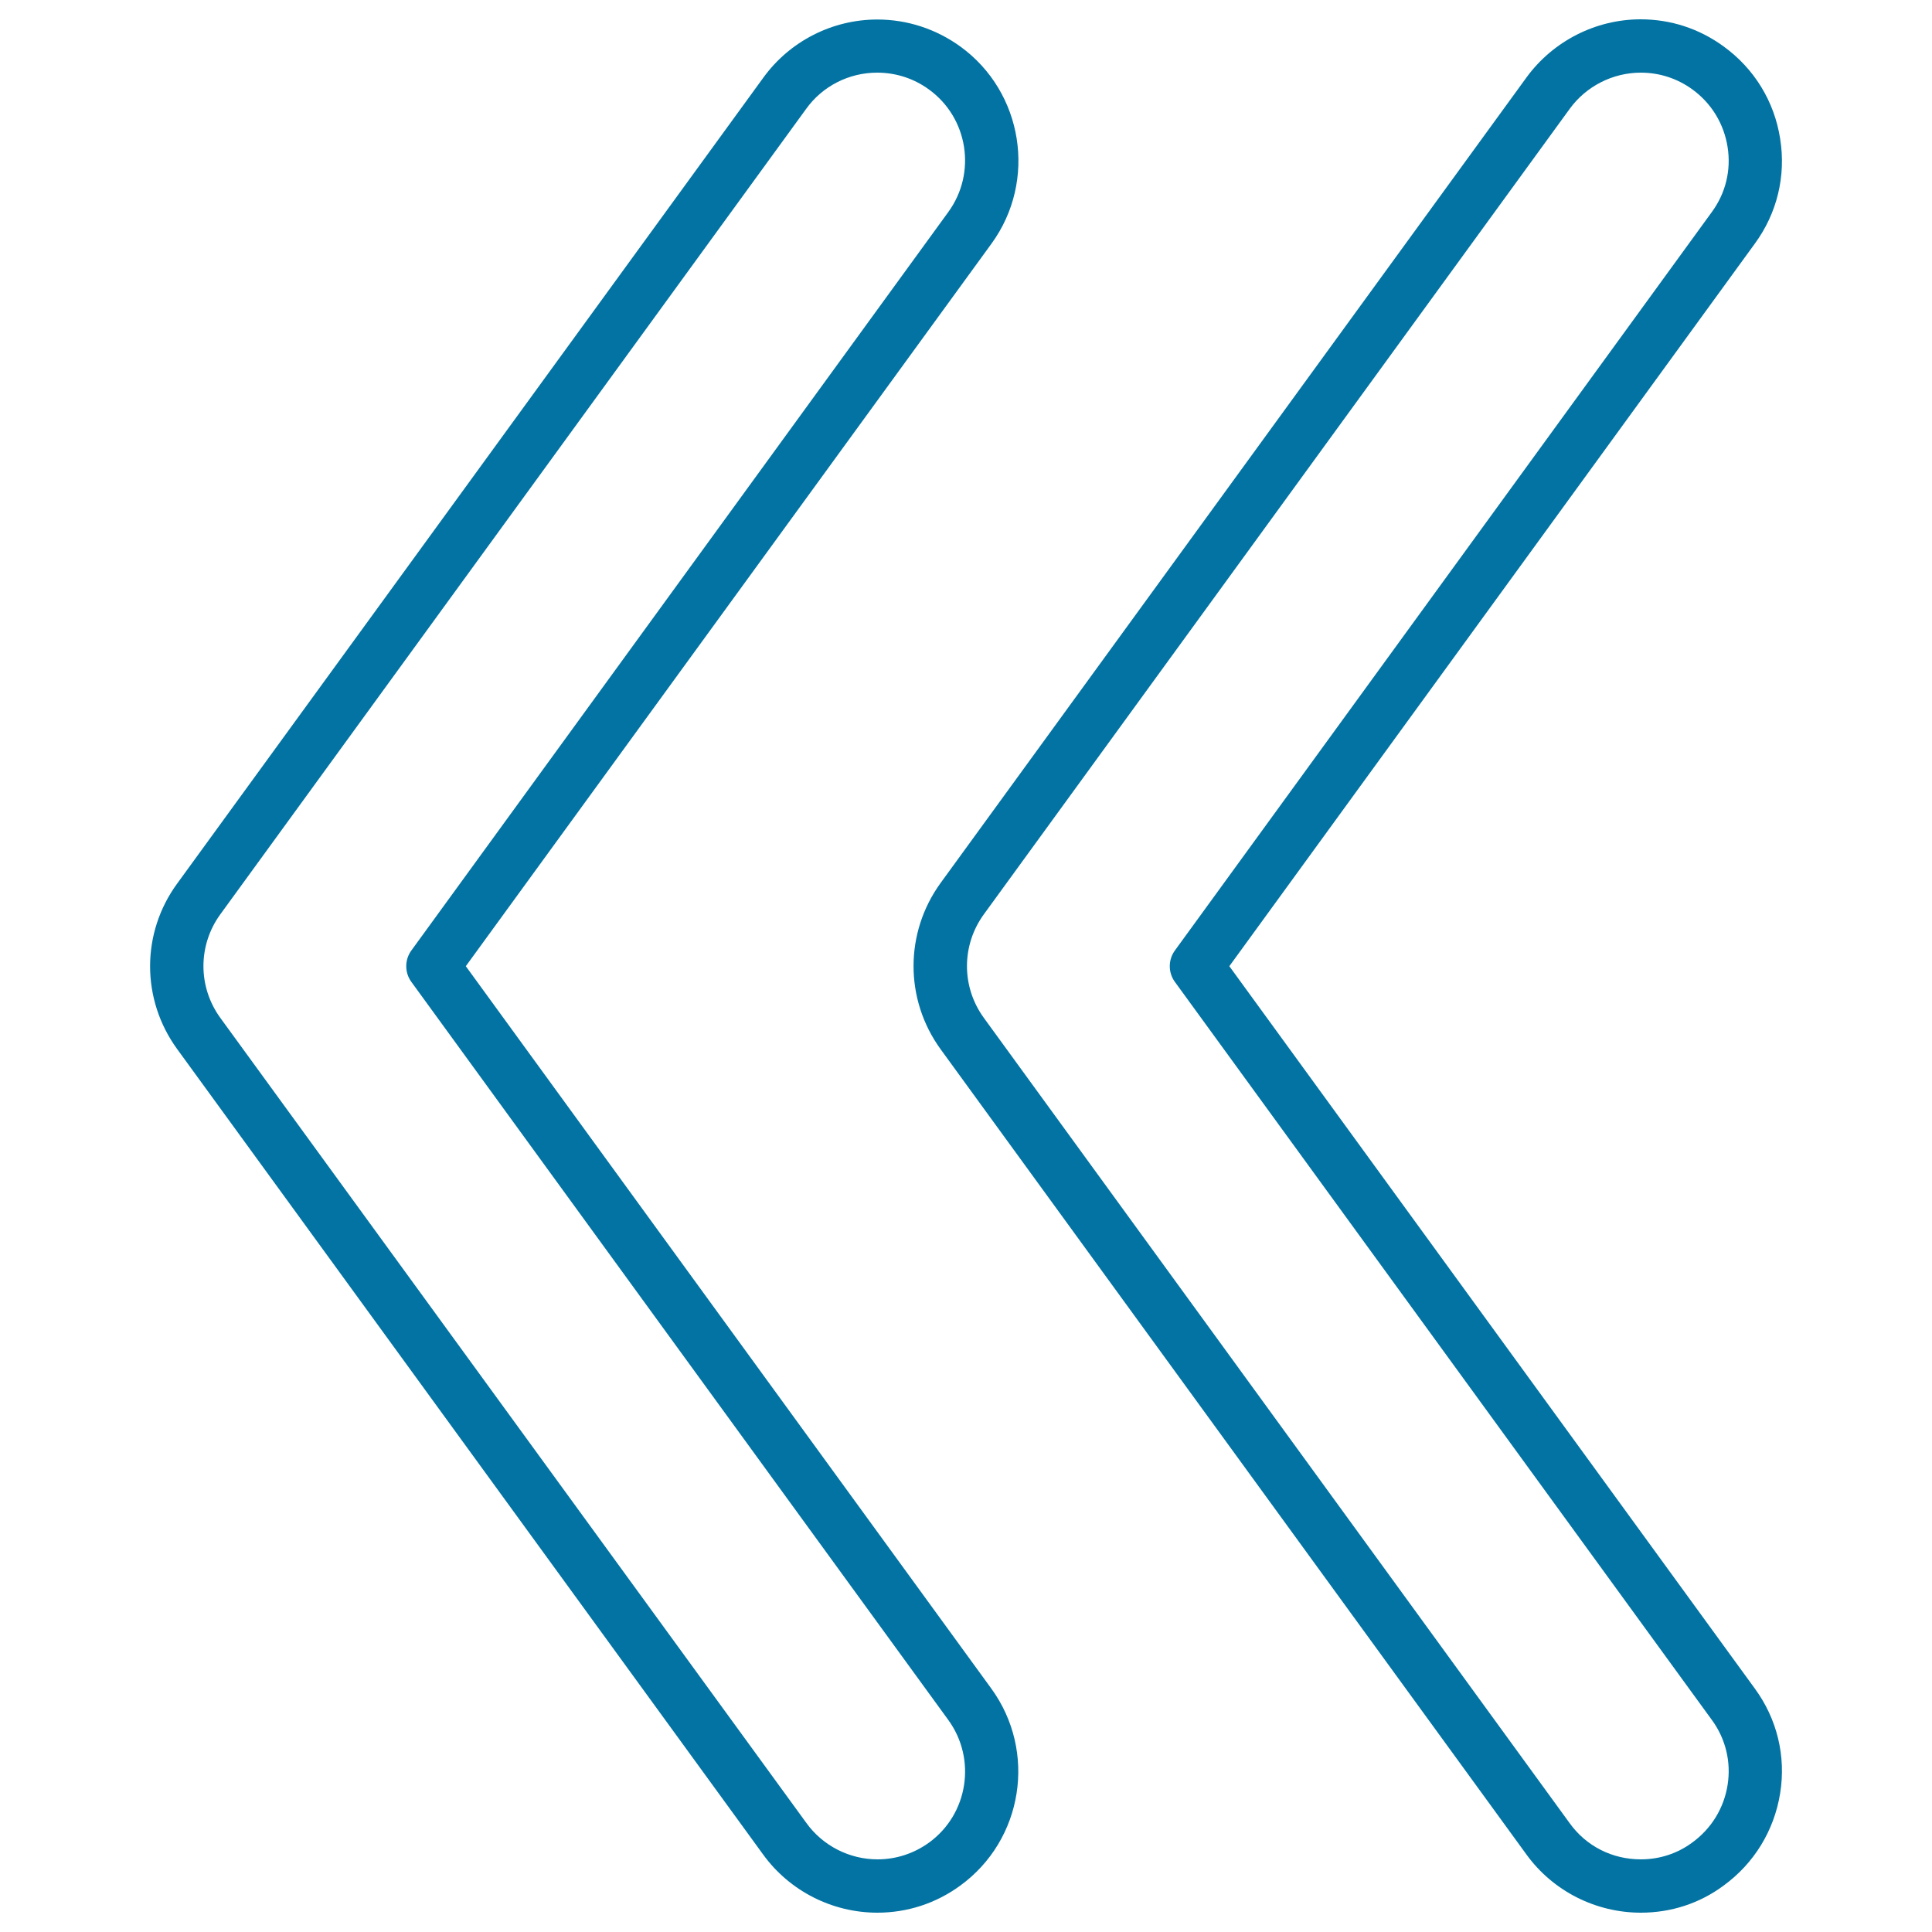 <svg xmlns="http://www.w3.org/2000/svg" viewBox="0 0 1000 1000" style="fill:#0273a2">
<title>Two Arrows Angles Outlines Pointing To Left SVG icon</title>
<g><g><path d="M241.1,500.1l272.1-374c23.7-32.6,16.4-78.4-16.1-102c-12.6-9.1-27.5-14-43-14c-23.4,0-45.4,11.3-59,30.1l-303.3,417C73,482.8,73,517.3,91.7,543L395,959.9c13.7,18.9,35.8,30.1,59.1,30.1c15.5,0,30.3-4.8,42.9-14c32.6-23.7,39.8-69.4,16.1-102L241.1,500.1z M480.9,953.7c-7.9,5.7-17.1,8.7-26.7,8.7c-14.5,0-28.3-7-36.8-18.8L114,526.8c-11.6-16-11.6-37.5,0-53.5l303.3-417c8.4-11.7,22.1-18.7,36.7-18.7c9.7,0,19,3,26.8,8.7c20.3,14.7,24.8,43.2,10,63.5L212.9,492c-3.5,4.8-3.5,11.4,0,16.2l277.9,382C505.6,910.5,501.1,939,480.9,953.7z"/><path d="M908.3,874L636.3,500.1l272-374c11.5-15.7,16.2-35,13.1-54.3c-3-19.3-13.4-36.3-29.3-47.8c-12.6-9.2-27.4-14-42.9-14c-23.3,0-45.4,11.3-59.1,30.1l-303.3,417c-18.6,25.7-18.6,60.2,0,85.9l303.3,416.9c13.7,18.9,35.8,30.1,59.2,30.1c15.6,0,30.4-4.8,42.8-14c15.8-11.5,26.2-28.5,29.3-47.8C924.5,909,919.8,889.7,908.3,874z M894.2,923.9c-1.9,12-8.4,22.6-18.3,29.8c-7.7,5.7-16.9,8.7-26.6,8.7c-14.8,0-28.3-6.8-36.9-18.8L509.2,526.8c-11.6-16-11.6-37.5,0-53.5l303.3-417c8.5-11.7,22.3-18.7,36.8-18.7c9.6,0,18.9,3,26.7,8.7c9.9,7.2,16.3,17.8,18.2,29.8c1.9,12-1,23.9-8.2,33.7L608.1,492c-3.5,4.8-3.5,11.4,0,16.2l278,382.1C893.2,900,896.1,912,894.2,923.9z"/></g></g>
</svg>